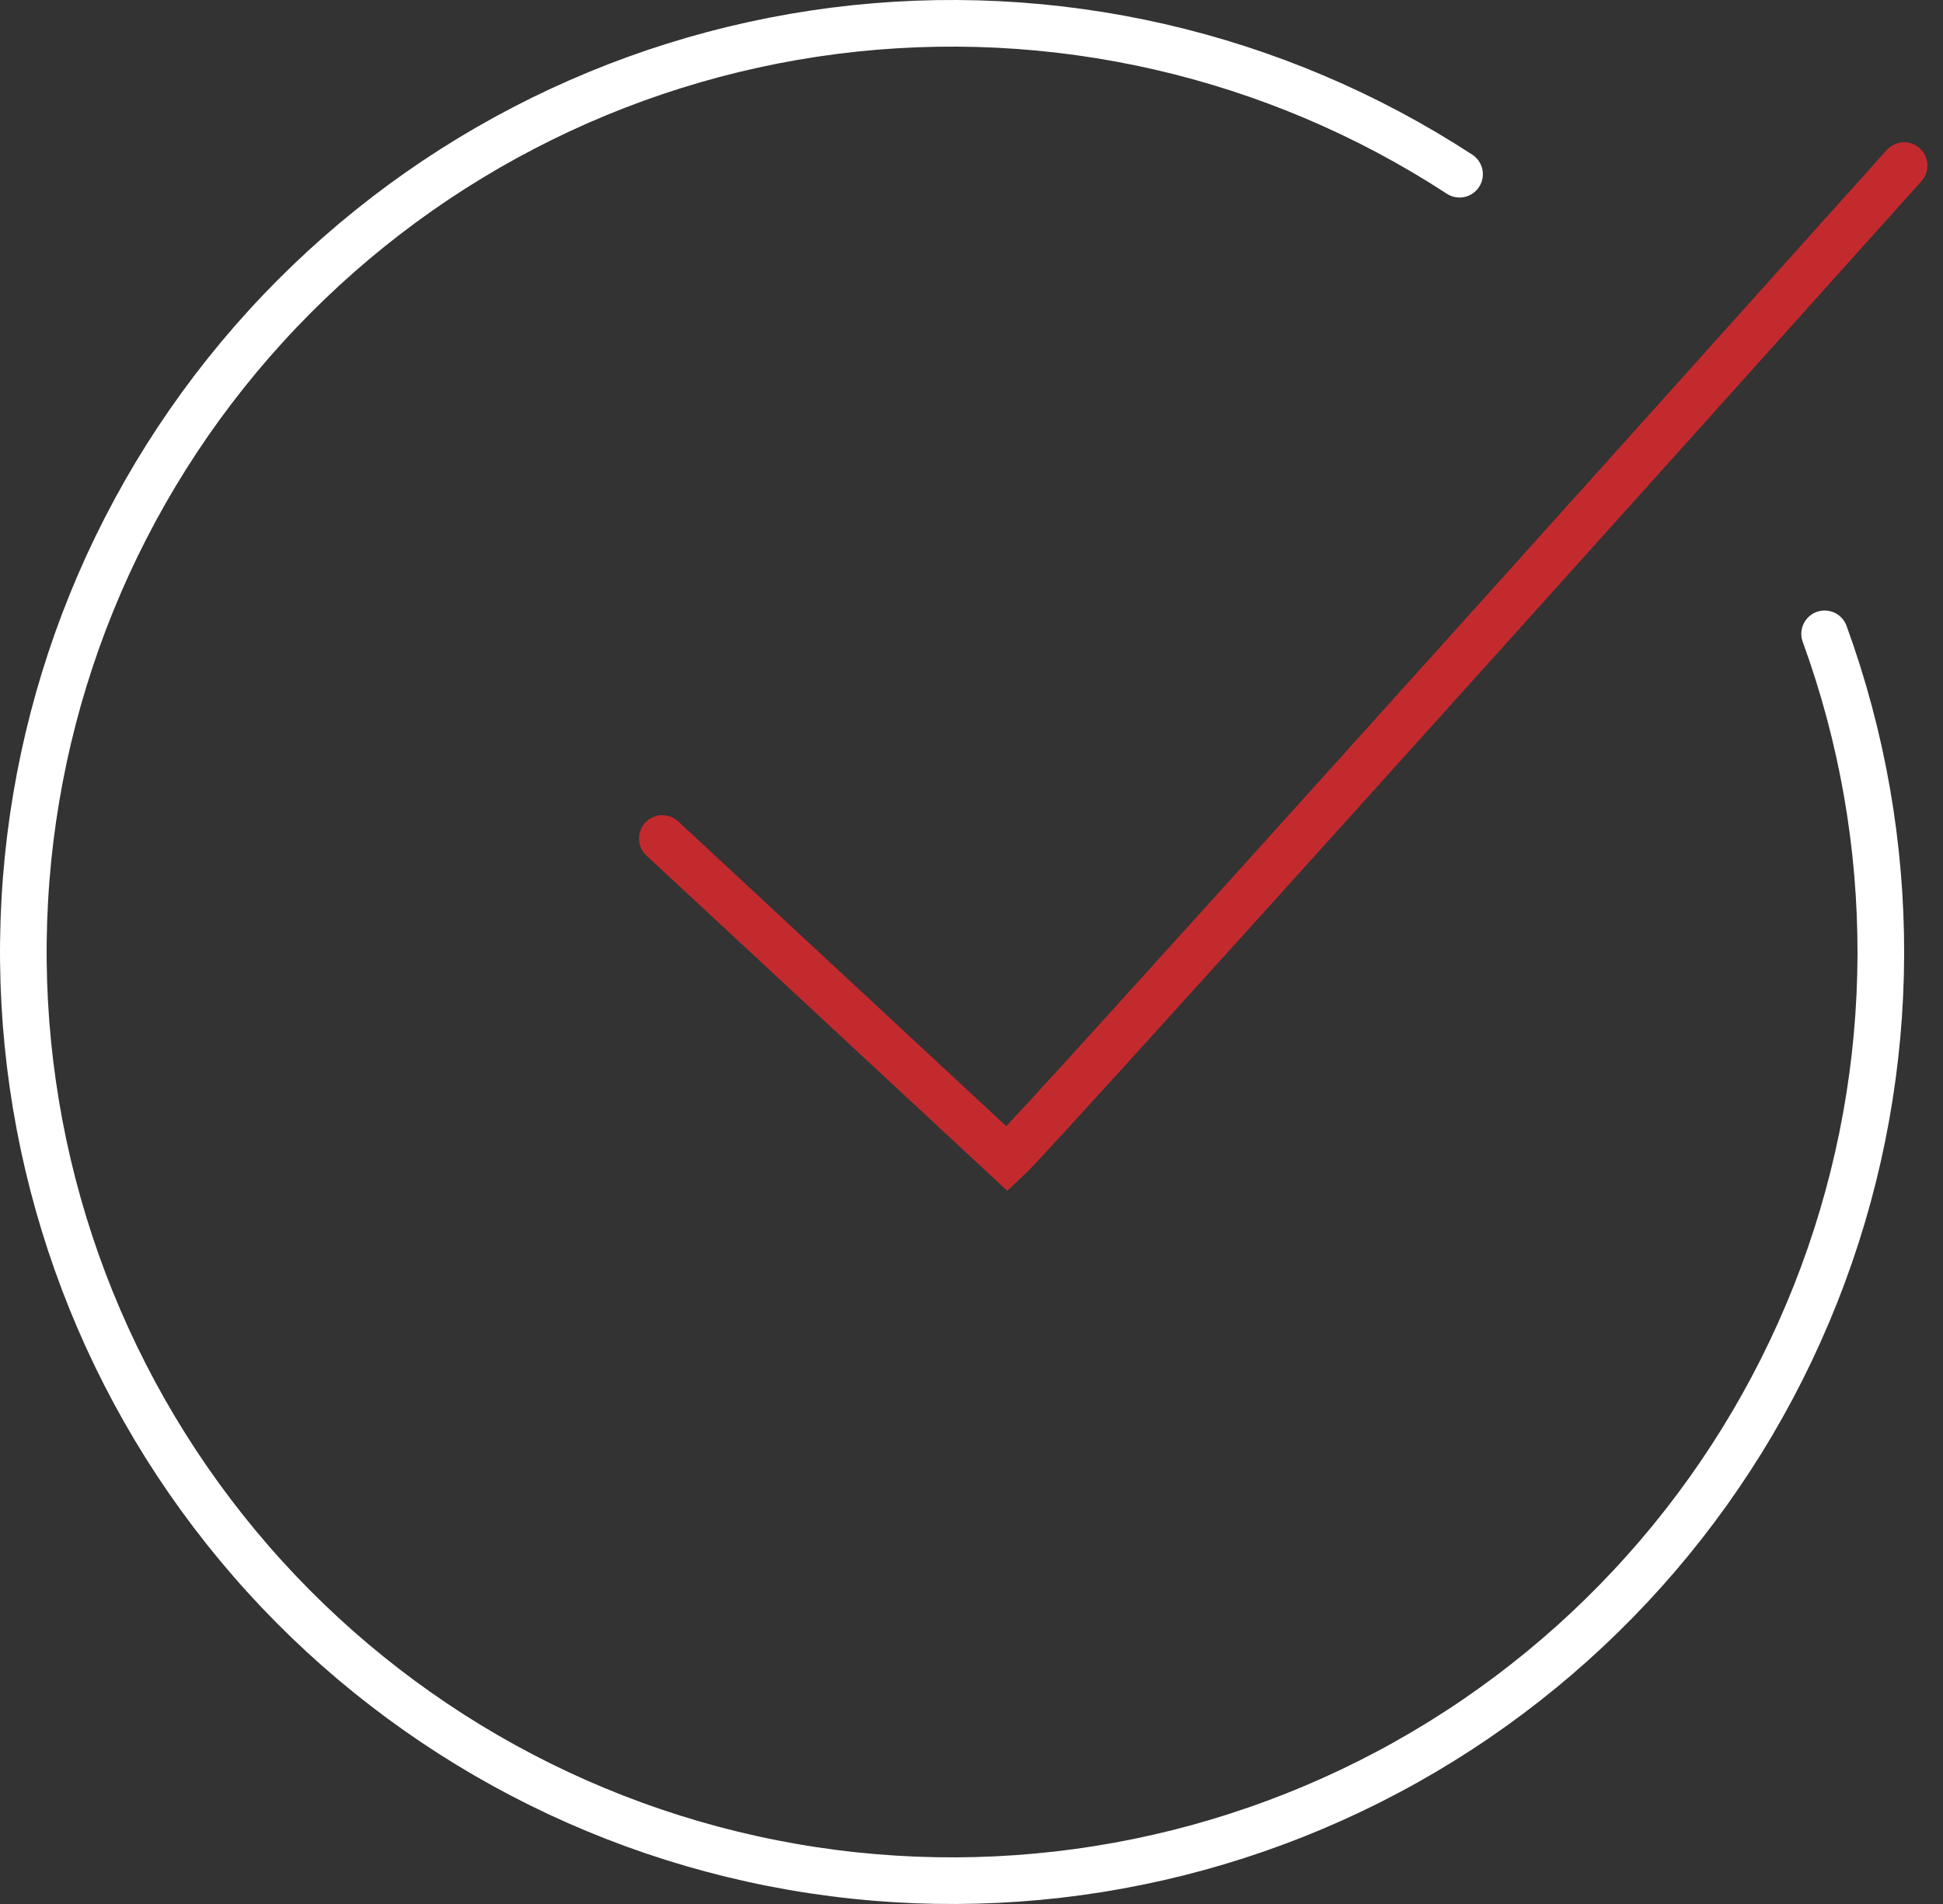 <svg width="50" height="49" viewBox="0 0 50 49" fill="none" xmlns="http://www.w3.org/2000/svg">
<rect x="0" y="0" width="50" height="49" fill="#333333" stroke="none"/>
<path d="M46.954 16.312C48.898 21.644 48.882 27.494 46.907 32.815C44.933 38.136 41.129 42.58 36.177 45.353C31.225 48.126 25.448 49.046 19.879 47.949C14.311 46.852 9.315 43.809 5.785 39.364C2.255 34.92 0.422 29.365 0.614 23.693C0.805 18.02 3.009 12.601 6.831 8.406C10.653 4.21 15.844 1.511 21.473 0.792C27.103 0.074 32.805 1.382 37.559 4.483" stroke="white" stroke-width="1.2" stroke-linecap="round"/>
<path d="M49 4.261C41.603 12.508 26.63 29.166 25.92 29.826L17.044 21.579" stroke="#C32A2E" stroke-width="1.2" stroke-linecap="round"/>
</svg>
